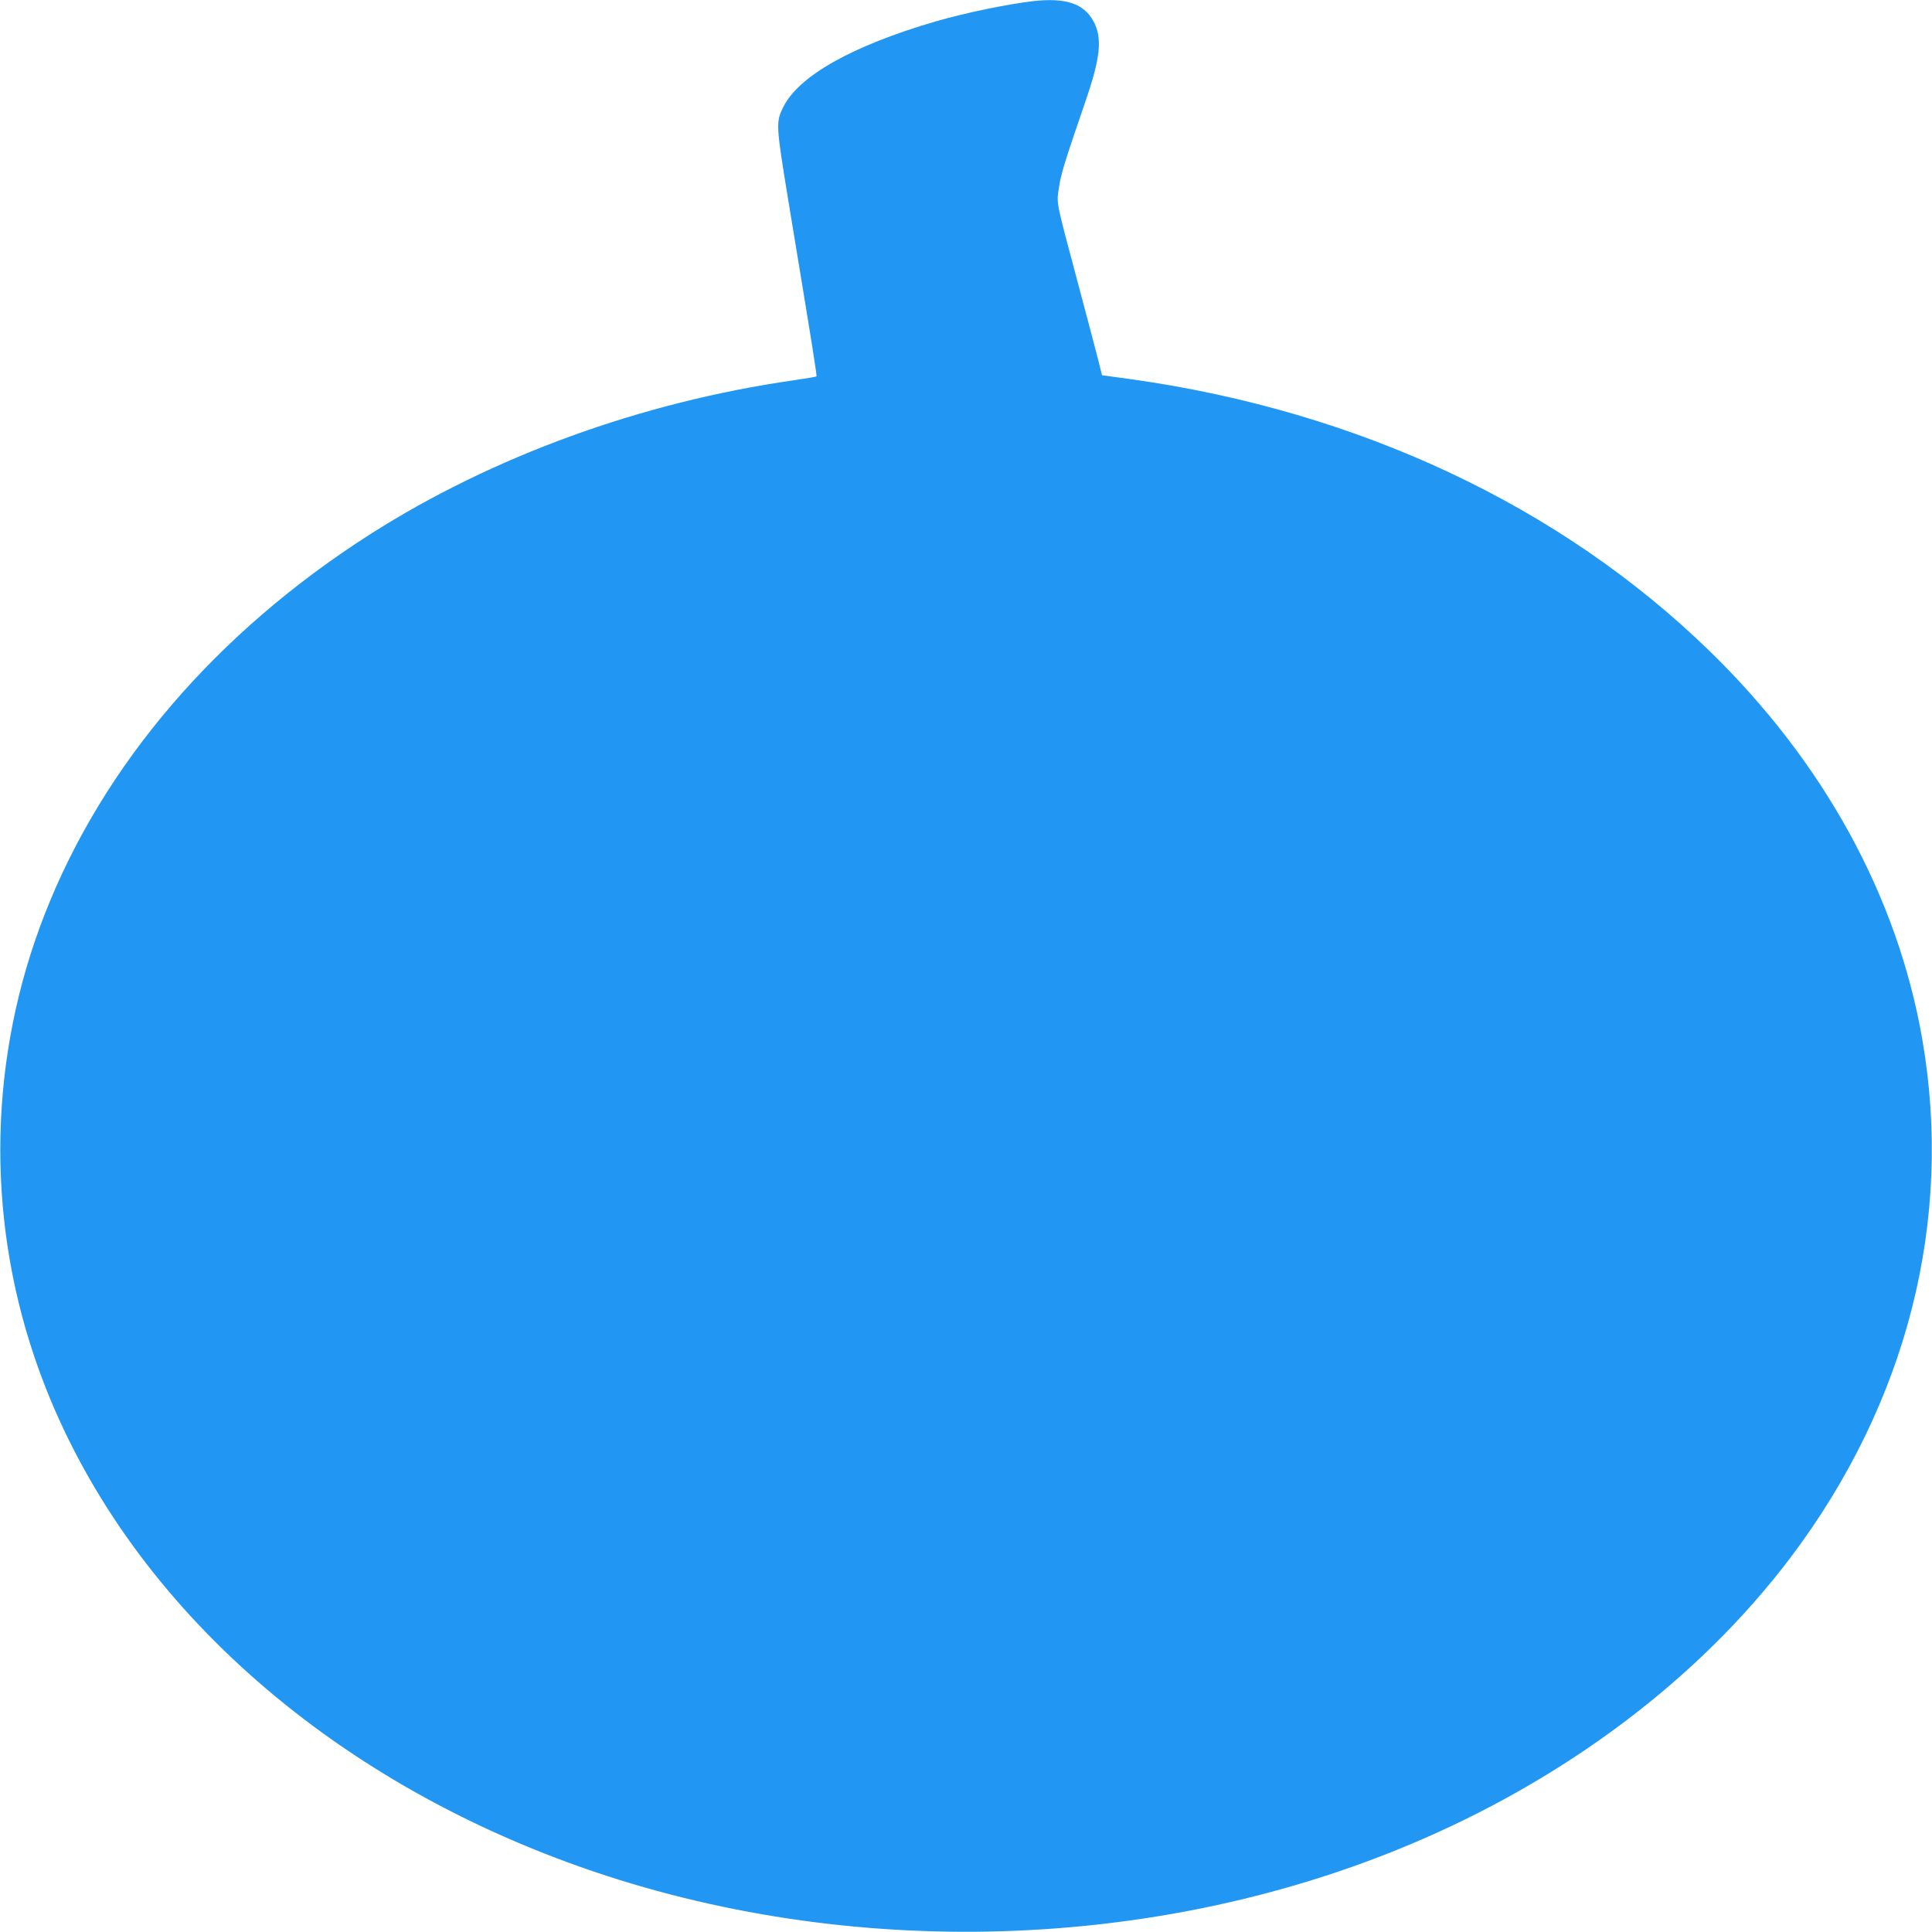<?xml version="1.0" standalone="no"?>
<!DOCTYPE svg PUBLIC "-//W3C//DTD SVG 20010904//EN"
 "http://www.w3.org/TR/2001/REC-SVG-20010904/DTD/svg10.dtd">
<svg version="1.0" xmlns="http://www.w3.org/2000/svg"
 width="1280pt" height="1280pt" viewBox="0 0 1280 1280"
 preserveAspectRatio="xMidYMid meet">
<g transform="translate(0,1280) scale(0.1,-0.1)"
fill="#2196f3" stroke="none">
<path d="M6850 12793 c-169 -19 -455 -78 -648 -134 -556 -162 -913 -363 -1014
-571 -48 -98 -47 -117 35 -618 162 -980 191 -1160 186 -1164 -2 -2 -71 -14
-154 -26 -1008 -145 -1993 -504 -2800 -1018 -1021 -651 -1773 -1529 -2160
-2522 -366 -939 -390 -1975 -67 -2930 501 -1482 1801 -2713 3537 -3350 1768
-649 3834 -607 5560 113 1039 433 1928 1101 2537 1907 774 1025 1082 2237 873
3438 -165 945 -652 1833 -1410 2570 -986 959 -2321 1587 -3827 1799 l-197 27
-25 101 c-14 55 -75 287 -136 515 -147 552 -141 518 -124 628 13 90 36 163
171 558 105 302 118 432 57 544 -63 116 -183 156 -394 133z"/>
</g>
</svg>
